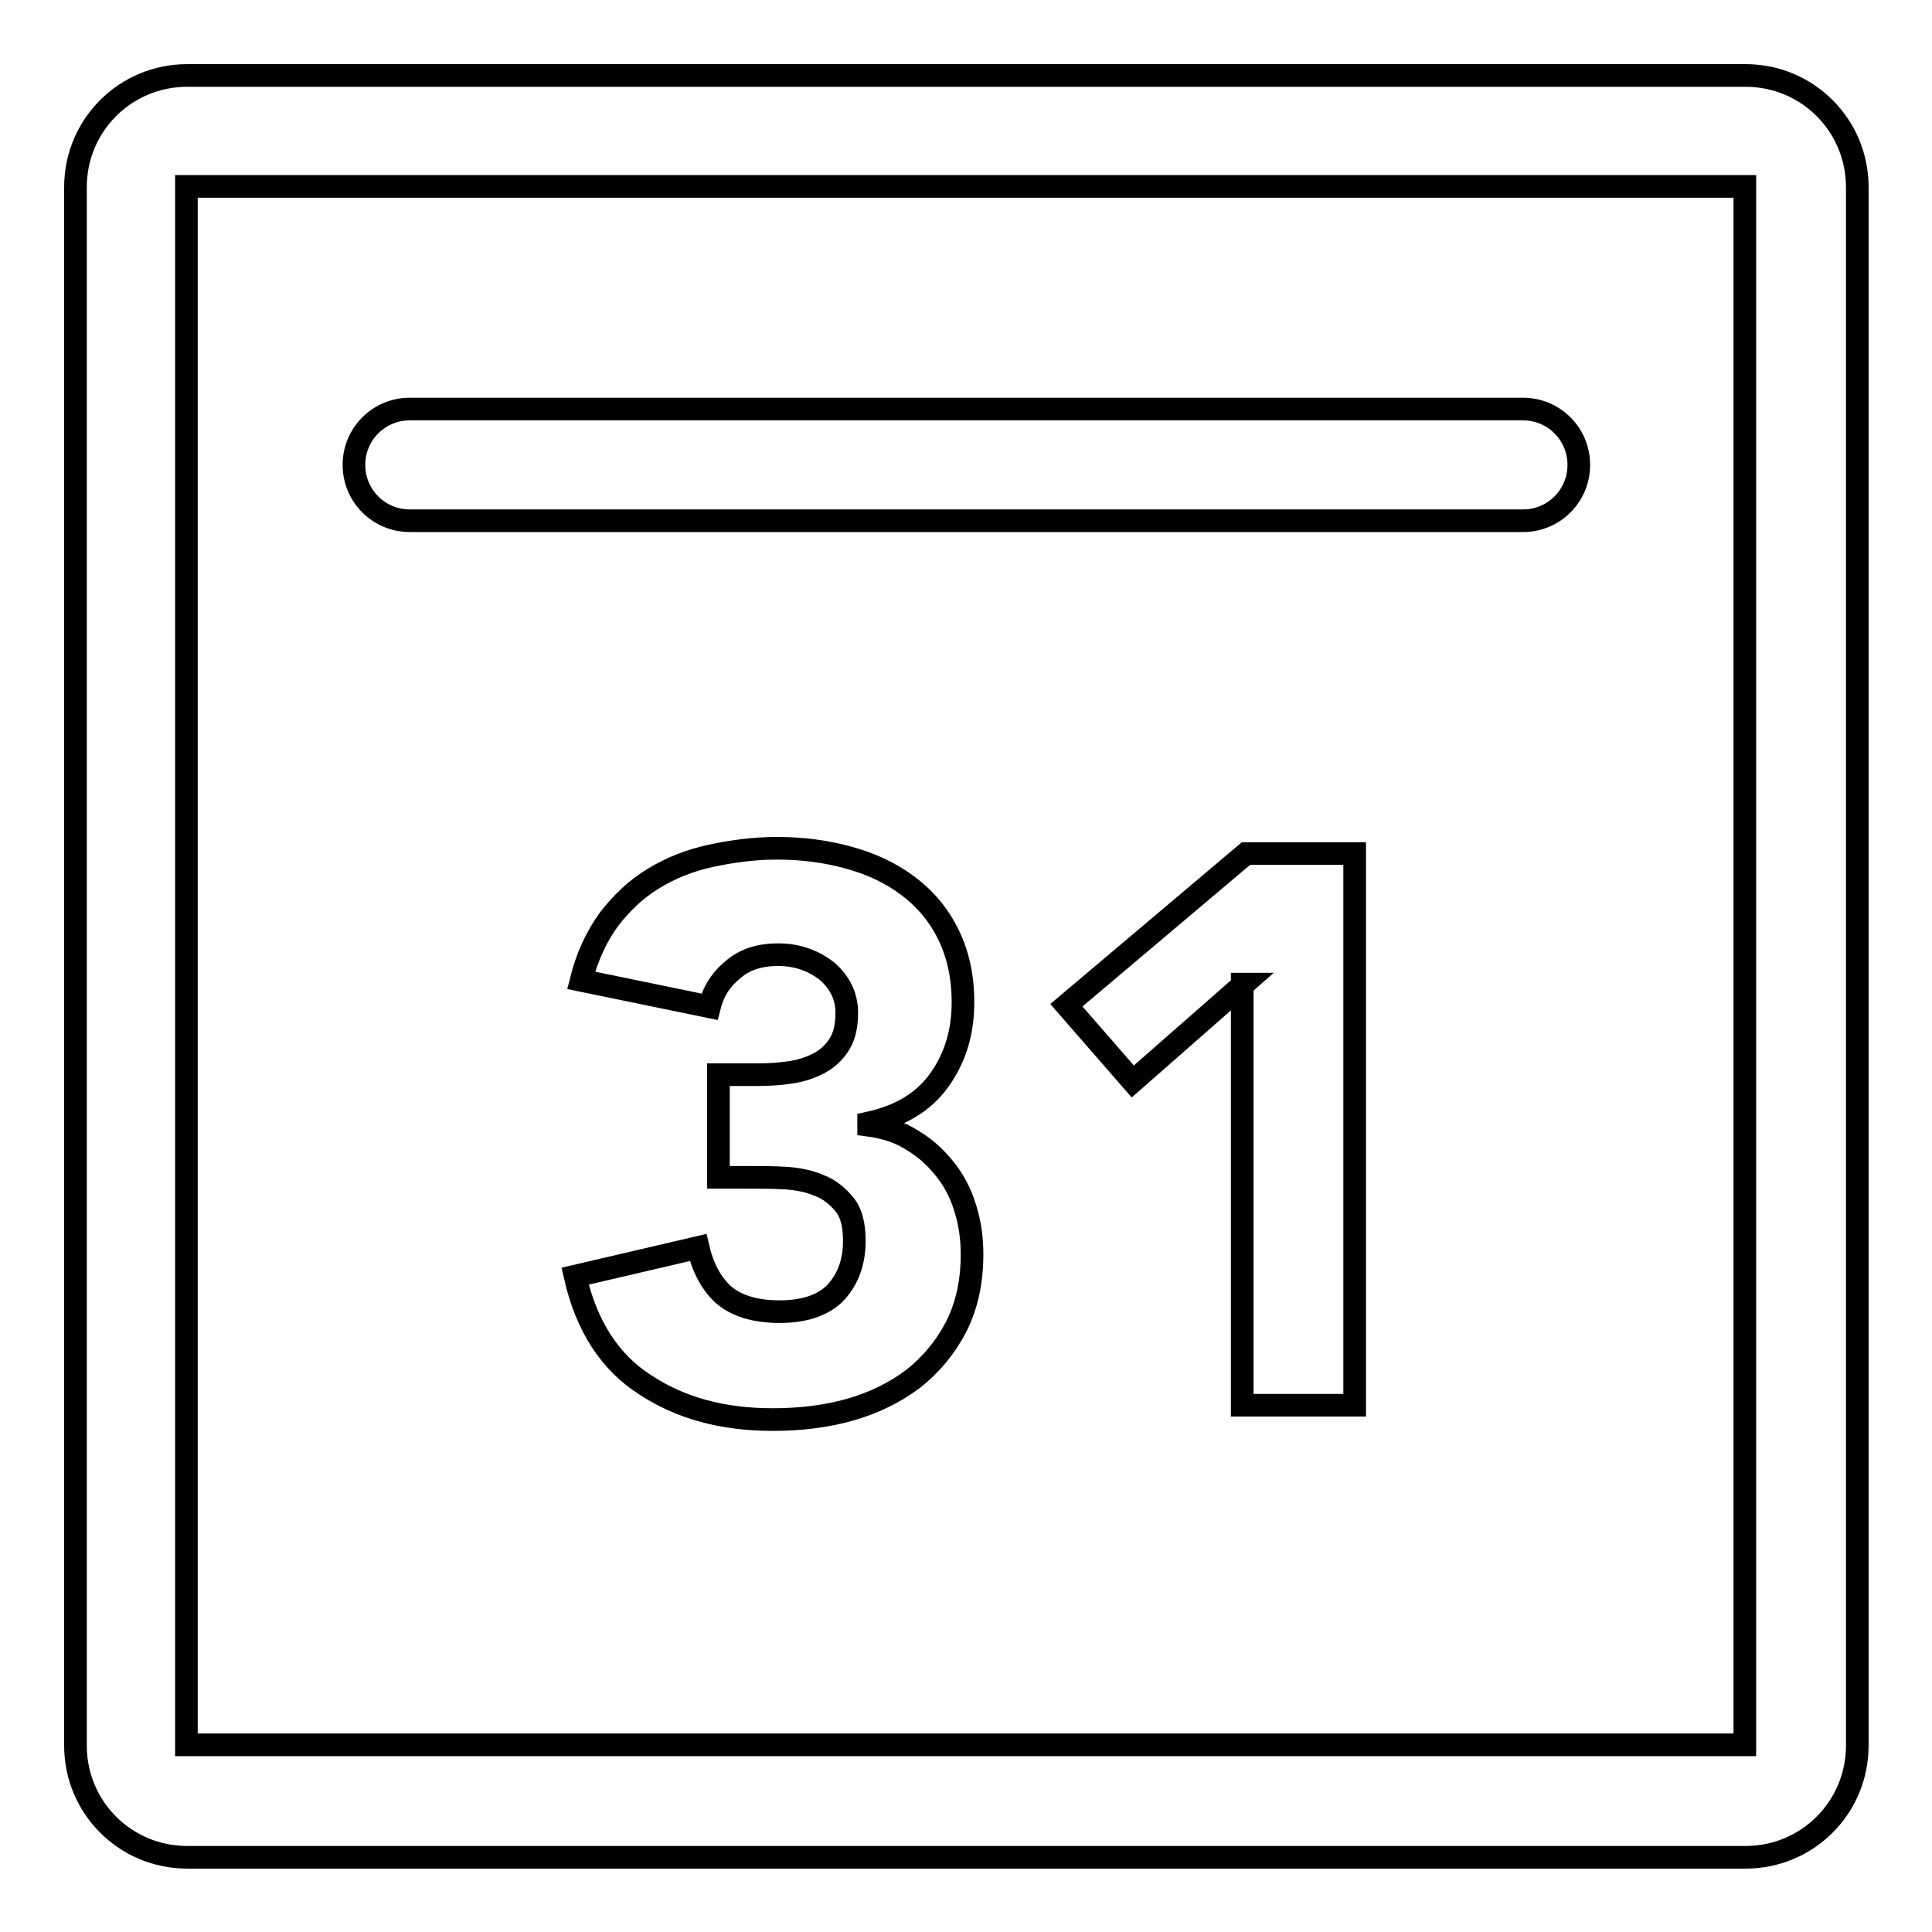 <?xml version="1.0" encoding="utf-8"?>
<!-- Svg Vector Icons : http://www.onlinewebfonts.com/icon -->
<!DOCTYPE svg PUBLIC "-//W3C//DTD SVG 1.1//EN" "http://www.w3.org/Graphics/SVG/1.1/DTD/svg11.dtd">
<svg version="1.1" xmlns="http://www.w3.org/2000/svg" xmlns:xlink="http://www.w3.org/1999/xlink" x="0px" y="0px" viewBox="0 0 256 256" enable-background="new 0 0 256 256" xml:space="preserve">
<g><g><path stroke-width="3" fill-opacity="0" stroke="#000000"  d="M95.4,142.4h5.1c1.4,0,2.9-0.1,4.2-0.3c1.4-0.2,2.6-0.6,3.8-1.2c1.1-0.6,2-1.4,2.7-2.5c0.7-1.1,1-2.5,1-4.2c0-2.2-0.9-4-2.6-5.5c-1.8-1.4-3.9-2.2-6.5-2.2c-2.4,0-4.4,0.6-6,2c-1.6,1.3-2.6,2.9-3.1,4.9l-17-3.5c0.8-3.2,2.1-5.9,3.7-8.1c1.7-2.2,3.6-4,5.9-5.4c2.3-1.4,4.8-2.4,7.6-3c2.8-0.6,5.7-1,8.8-1c3.2,0,6.4,0.4,9.3,1.2c3,0.8,5.6,2,7.9,3.7c2.3,1.7,4.1,3.8,5.4,6.4c1.3,2.6,2,5.6,2,9.1c0,4.1-1.1,7.5-3.2,10.4c-2.1,2.9-5.2,4.7-9.3,5.6v0.3c2.2,0.3,4.1,0.9,5.8,2c1.7,1,3.1,2.3,4.3,3.8c1.2,1.5,2.1,3.2,2.7,5.2c0.6,1.9,0.9,3.9,0.9,6.1c0,3.7-0.7,6.8-2.1,9.6c-1.4,2.7-3.3,5-5.7,6.9c-2.4,1.8-5.2,3.2-8.4,4.1c-3.2,0.9-6.6,1.3-10.2,1.3c-6.6,0-12.2-1.5-16.9-4.6c-4.7-3-7.8-7.8-9.3-14.4l16.3-3.8c0.6,2.6,1.7,4.7,3.3,6.2c1.7,1.5,4.2,2.3,7.5,2.3c3.4,0,5.9-0.9,7.5-2.6c1.6-1.8,2.4-4,2.4-6.8c0-2.1-0.4-3.7-1.3-4.8c-0.9-1.1-2-2-3.3-2.5c-1.4-0.6-2.9-0.9-4.6-1c-1.7-0.1-3.4-0.1-5.2-0.1h-3.6V142.4L95.4,142.4z M164.8,130.4l-14.7,12.9l-8.8-10.1l23.8-20.1h14.4v73.1h-14.9V130.4L164.8,130.4z"/><path stroke-width="3" fill-opacity="0" stroke="#000000"  d="M10,24.8v206.5c0,8.2,6.6,14.8,14.8,14.8h206.5c8.2,0,14.8-6.6,14.8-14.8V24.8c0-8.2-6.6-14.8-14.8-14.8H24.8C16.6,10,10,16.6,10,24.8L10,24.8L10,24.8z M231.2,24.7c0,0,0,206.5,0,206.5c0,0-206.5,0-206.5,0c0,0,0-206.5,0-206.5C24.8,24.7,231.2,24.7,231.2,24.7L231.2,24.7L231.2,24.7z M54.3,54.2c-4.1,0-7.4,3.3-7.4,7.4l0,0c0,4.1,3.3,7.4,7.4,7.4h147.5c4.1,0,7.4-3.3,7.4-7.4l0,0c0-4.1-3.3-7.4-7.4-7.4H54.3L54.3,54.2z"/></g></g>
</svg>